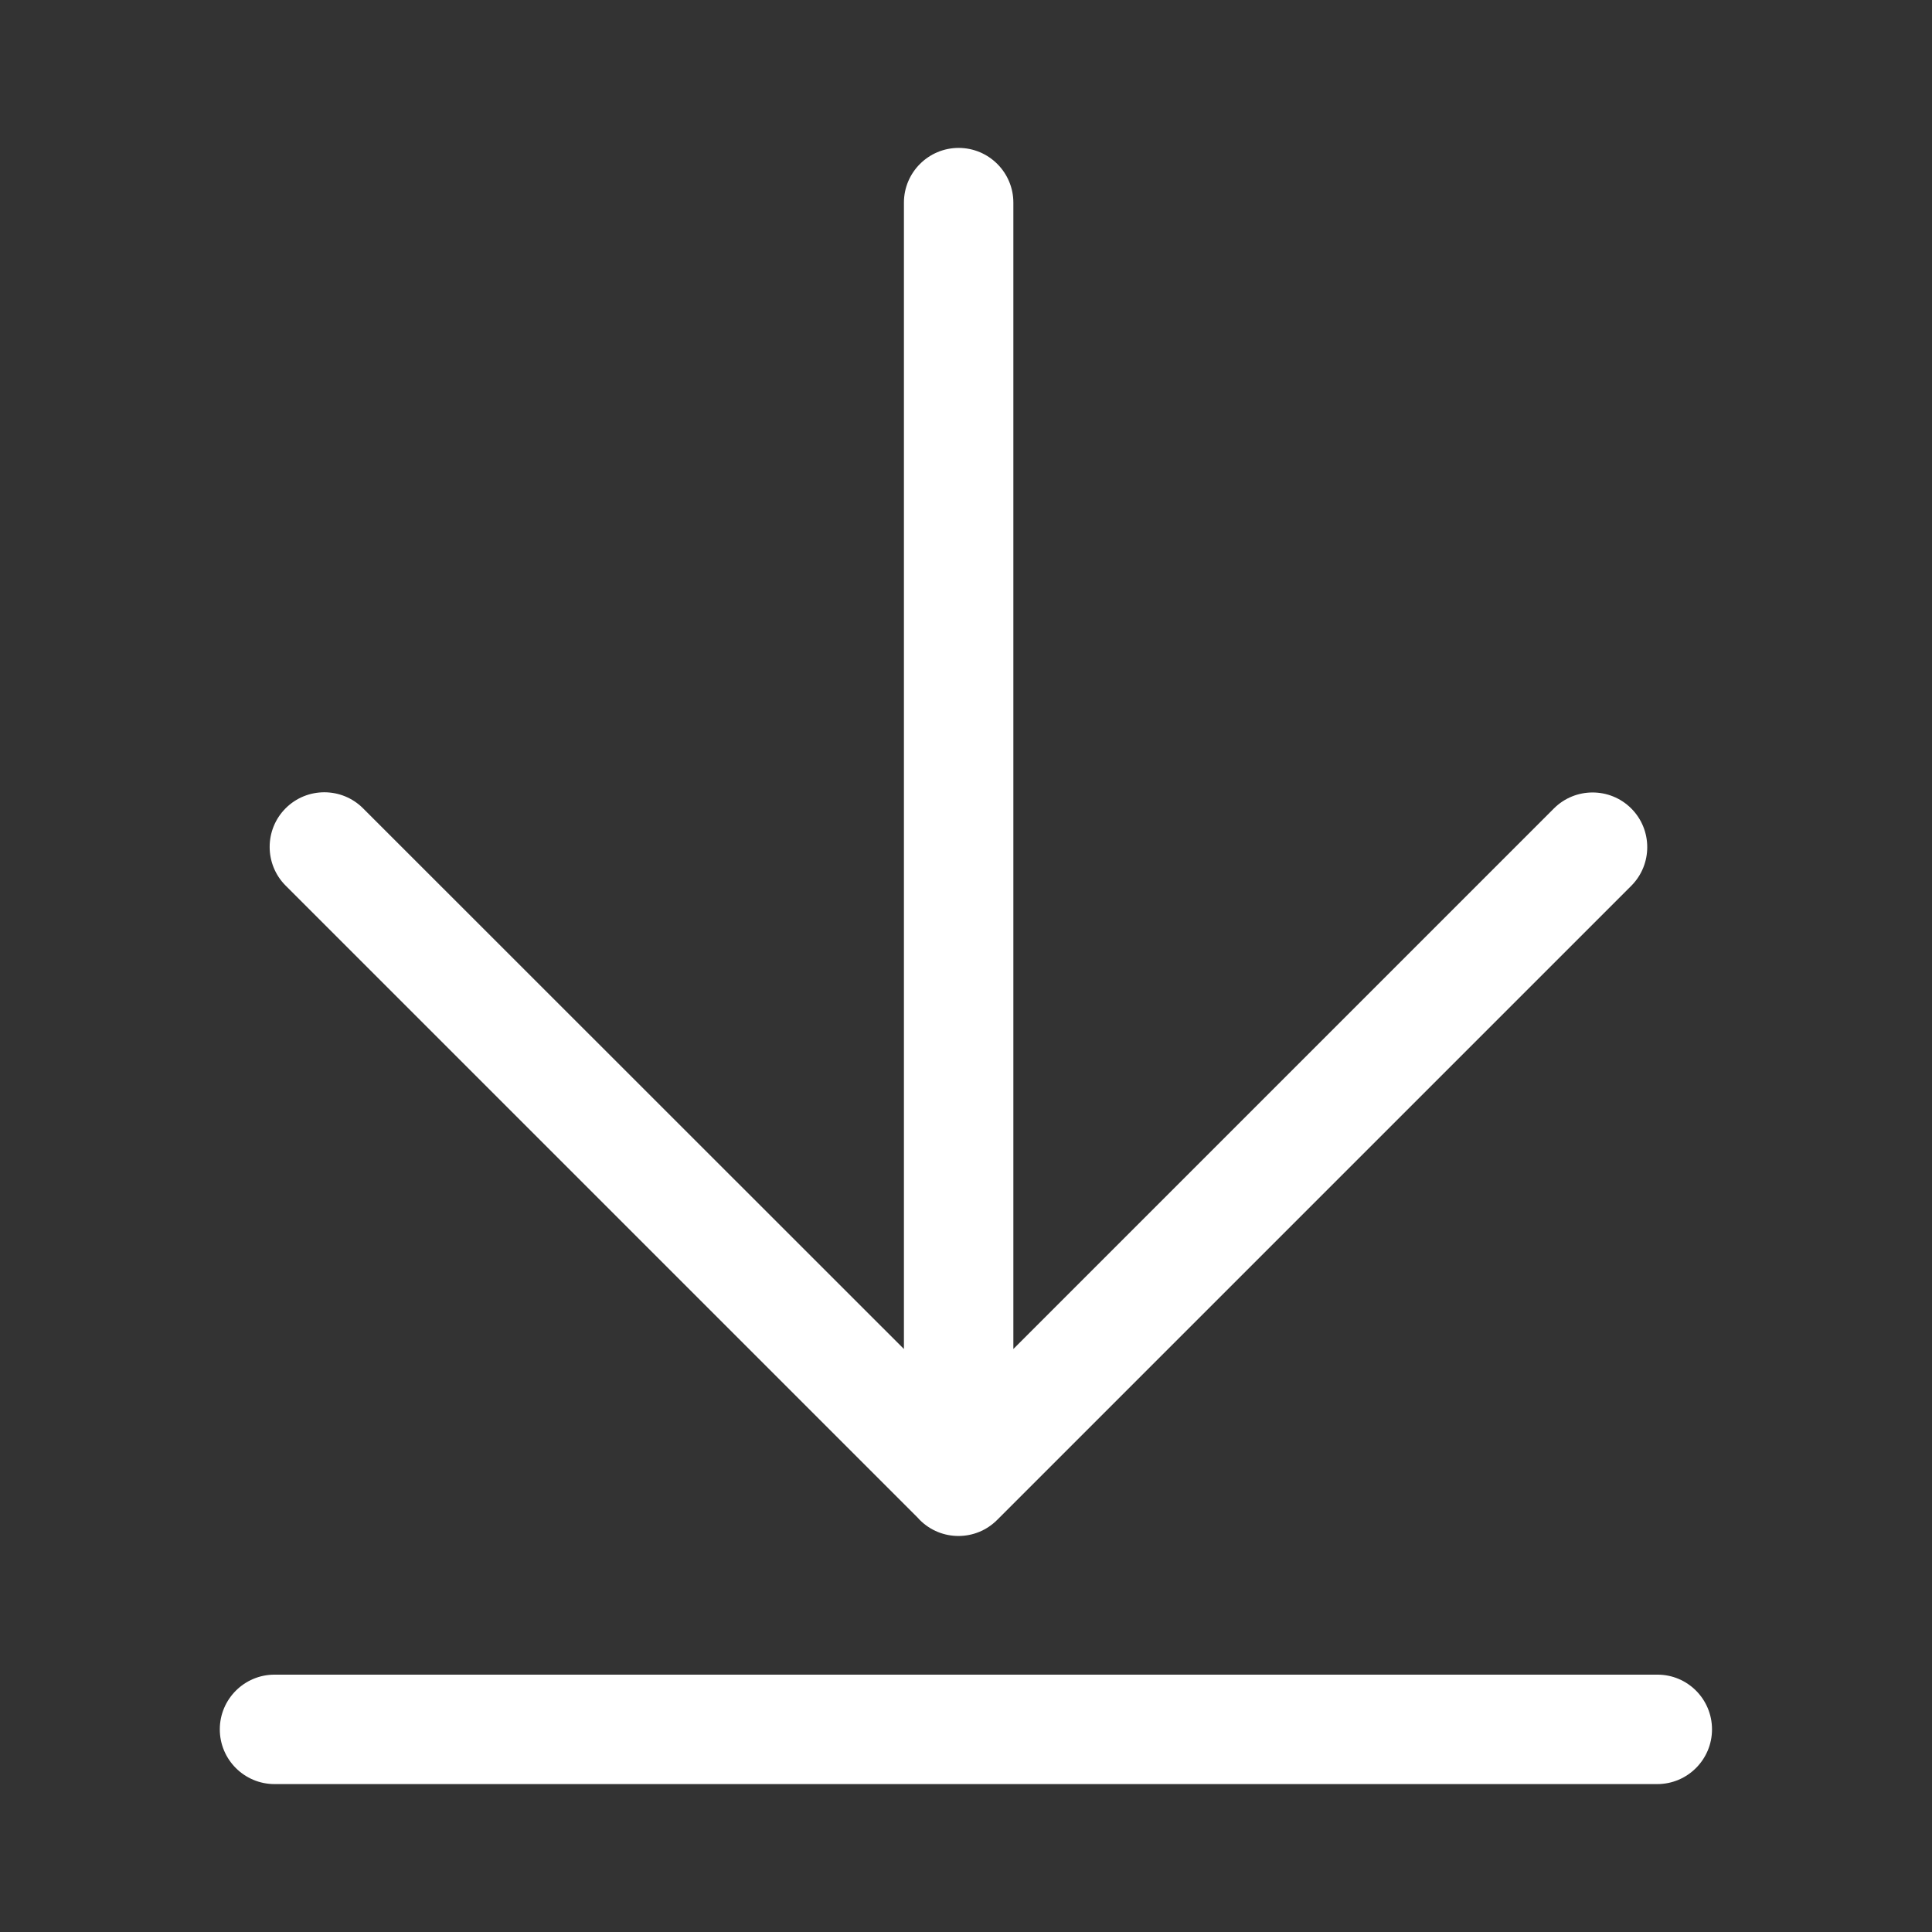 <?xml version="1.0" encoding="utf-8"?>
<!-- Generator: Adobe Illustrator 23.1.1, SVG Export Plug-In . SVG Version: 6.00 Build 0)  -->
<svg version="1.1" id="图层_1" xmlns="http://www.w3.org/2000/svg" xmlns:xlink="http://www.w3.org/1999/xlink" x="0px" y="0px"
	 viewBox="0 0 1024 1024" style="enable-background:new 0 0 1024 1024;" xml:space="preserve">
<rect x="0" y="0" width="1024" height="1024" fill="#333333" stroke="none"/>
<style type="text/css">
	.st0{fill:#FFFFFF;}
</style>
<g>
	<path class="st0" d="M878.5,887.6h-733c-16,0-29,13-29,29s13,29,29,29h732.9c16,0,29-13,29-29S894.5,887.6,878.5,887.6z"/>
	<path class="st0" d="M486.3,804.3c0.4,0.4,0.8,0.9,1.2,1.3c5.7,5.7,13.1,8.5,20.5,8.5c7.4,0,14.8-2.8,20.5-8.5l0,0l0,0l0,0
		l336.1-336.1c11.3-11.3,11.3-29.7,0-41s-29.7-11.3-41,0L537.1,715V107.4c0-16-13-29-29-29s-29,13-29,29V715L192.4,428.4
		c-11.3-11.3-29.7-11.3-41,0s-11.3,29.7,0,41L486.3,804.3z"/>
</g>
</svg>
